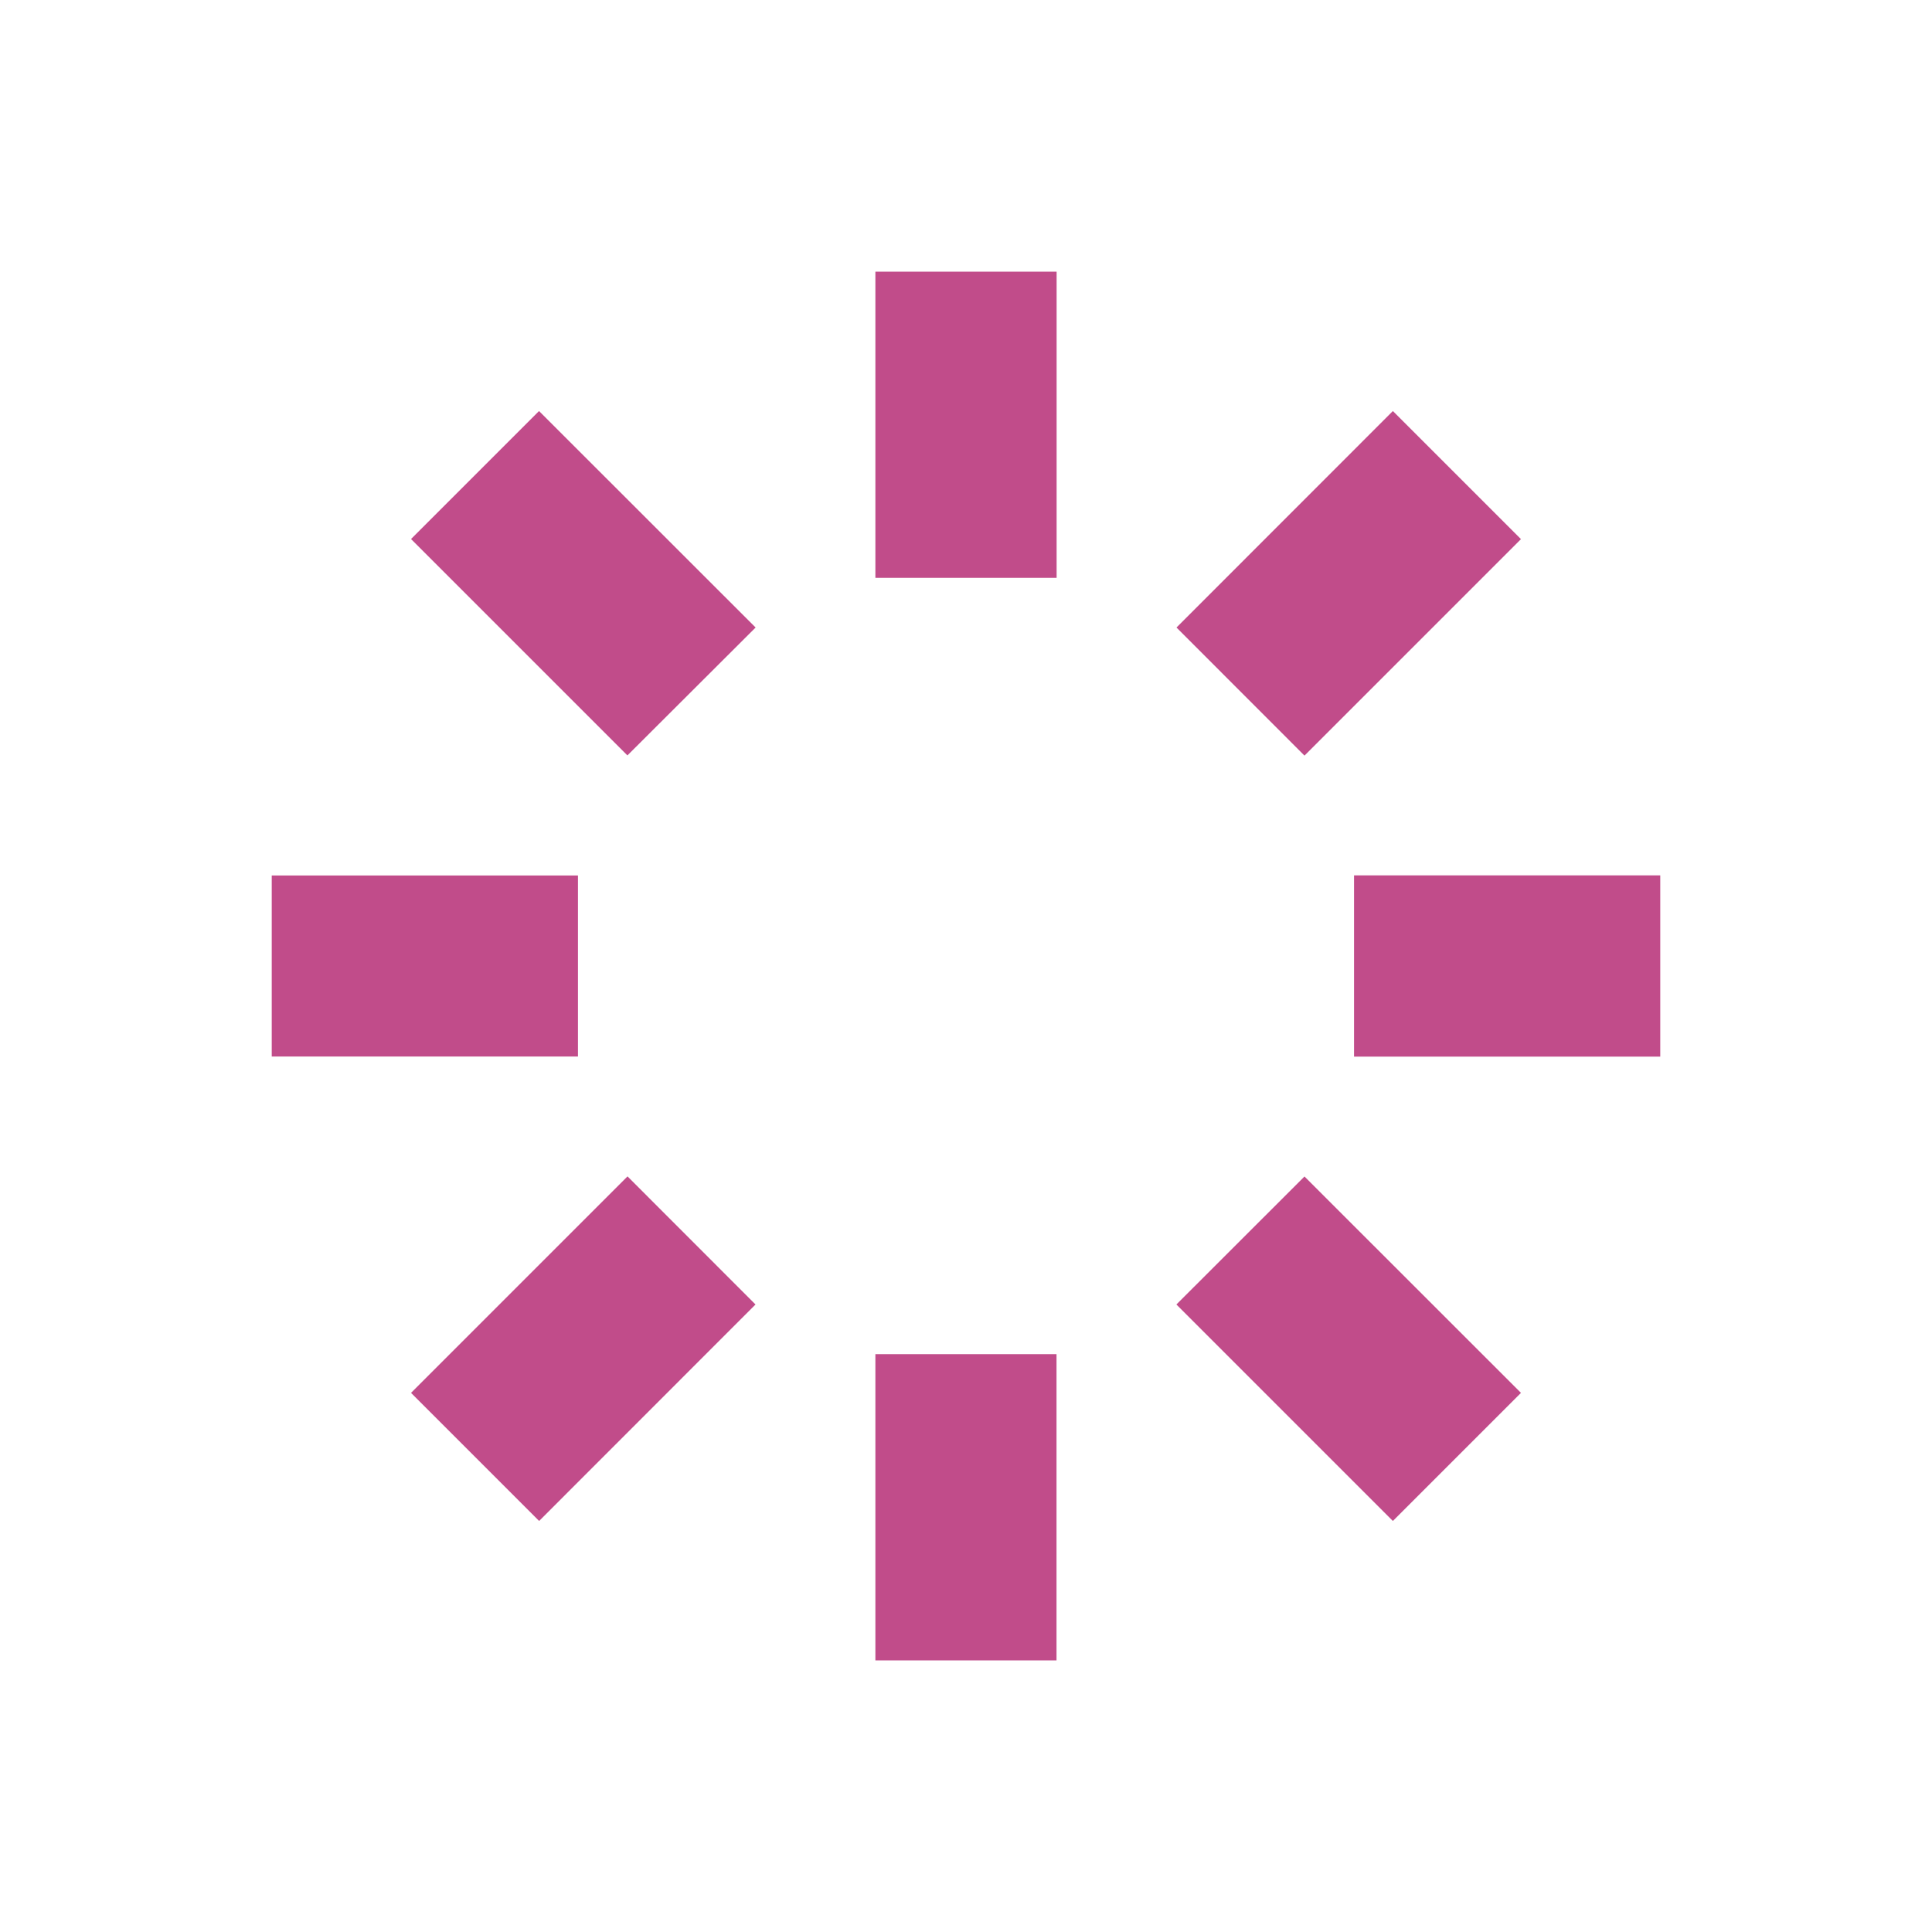 <svg xmlns="http://www.w3.org/2000/svg" viewBox="0 0 20 20" fill="#C14C8A"><path d="M10.938 5.982v-3.17H9.062v3.17zm2.566 1.84 2.241-2.241-1.326-1.326-2.24 2.241zm3.683 3.116h-3.17V9.062h3.17zm-5.009 2.566 2.241 2.241 1.326-1.326-2.241-2.24zm-3.116 3.684v-3.17h1.875v3.17zm-2.566-5.01-2.241 2.241 1.326 1.326 2.24-2.241zM2.813 9.063h3.17v1.874h-3.17zm5.009-2.567L5.58 4.255 4.255 5.58l2.24 2.24z" fill="#C14C8A"></path></svg>